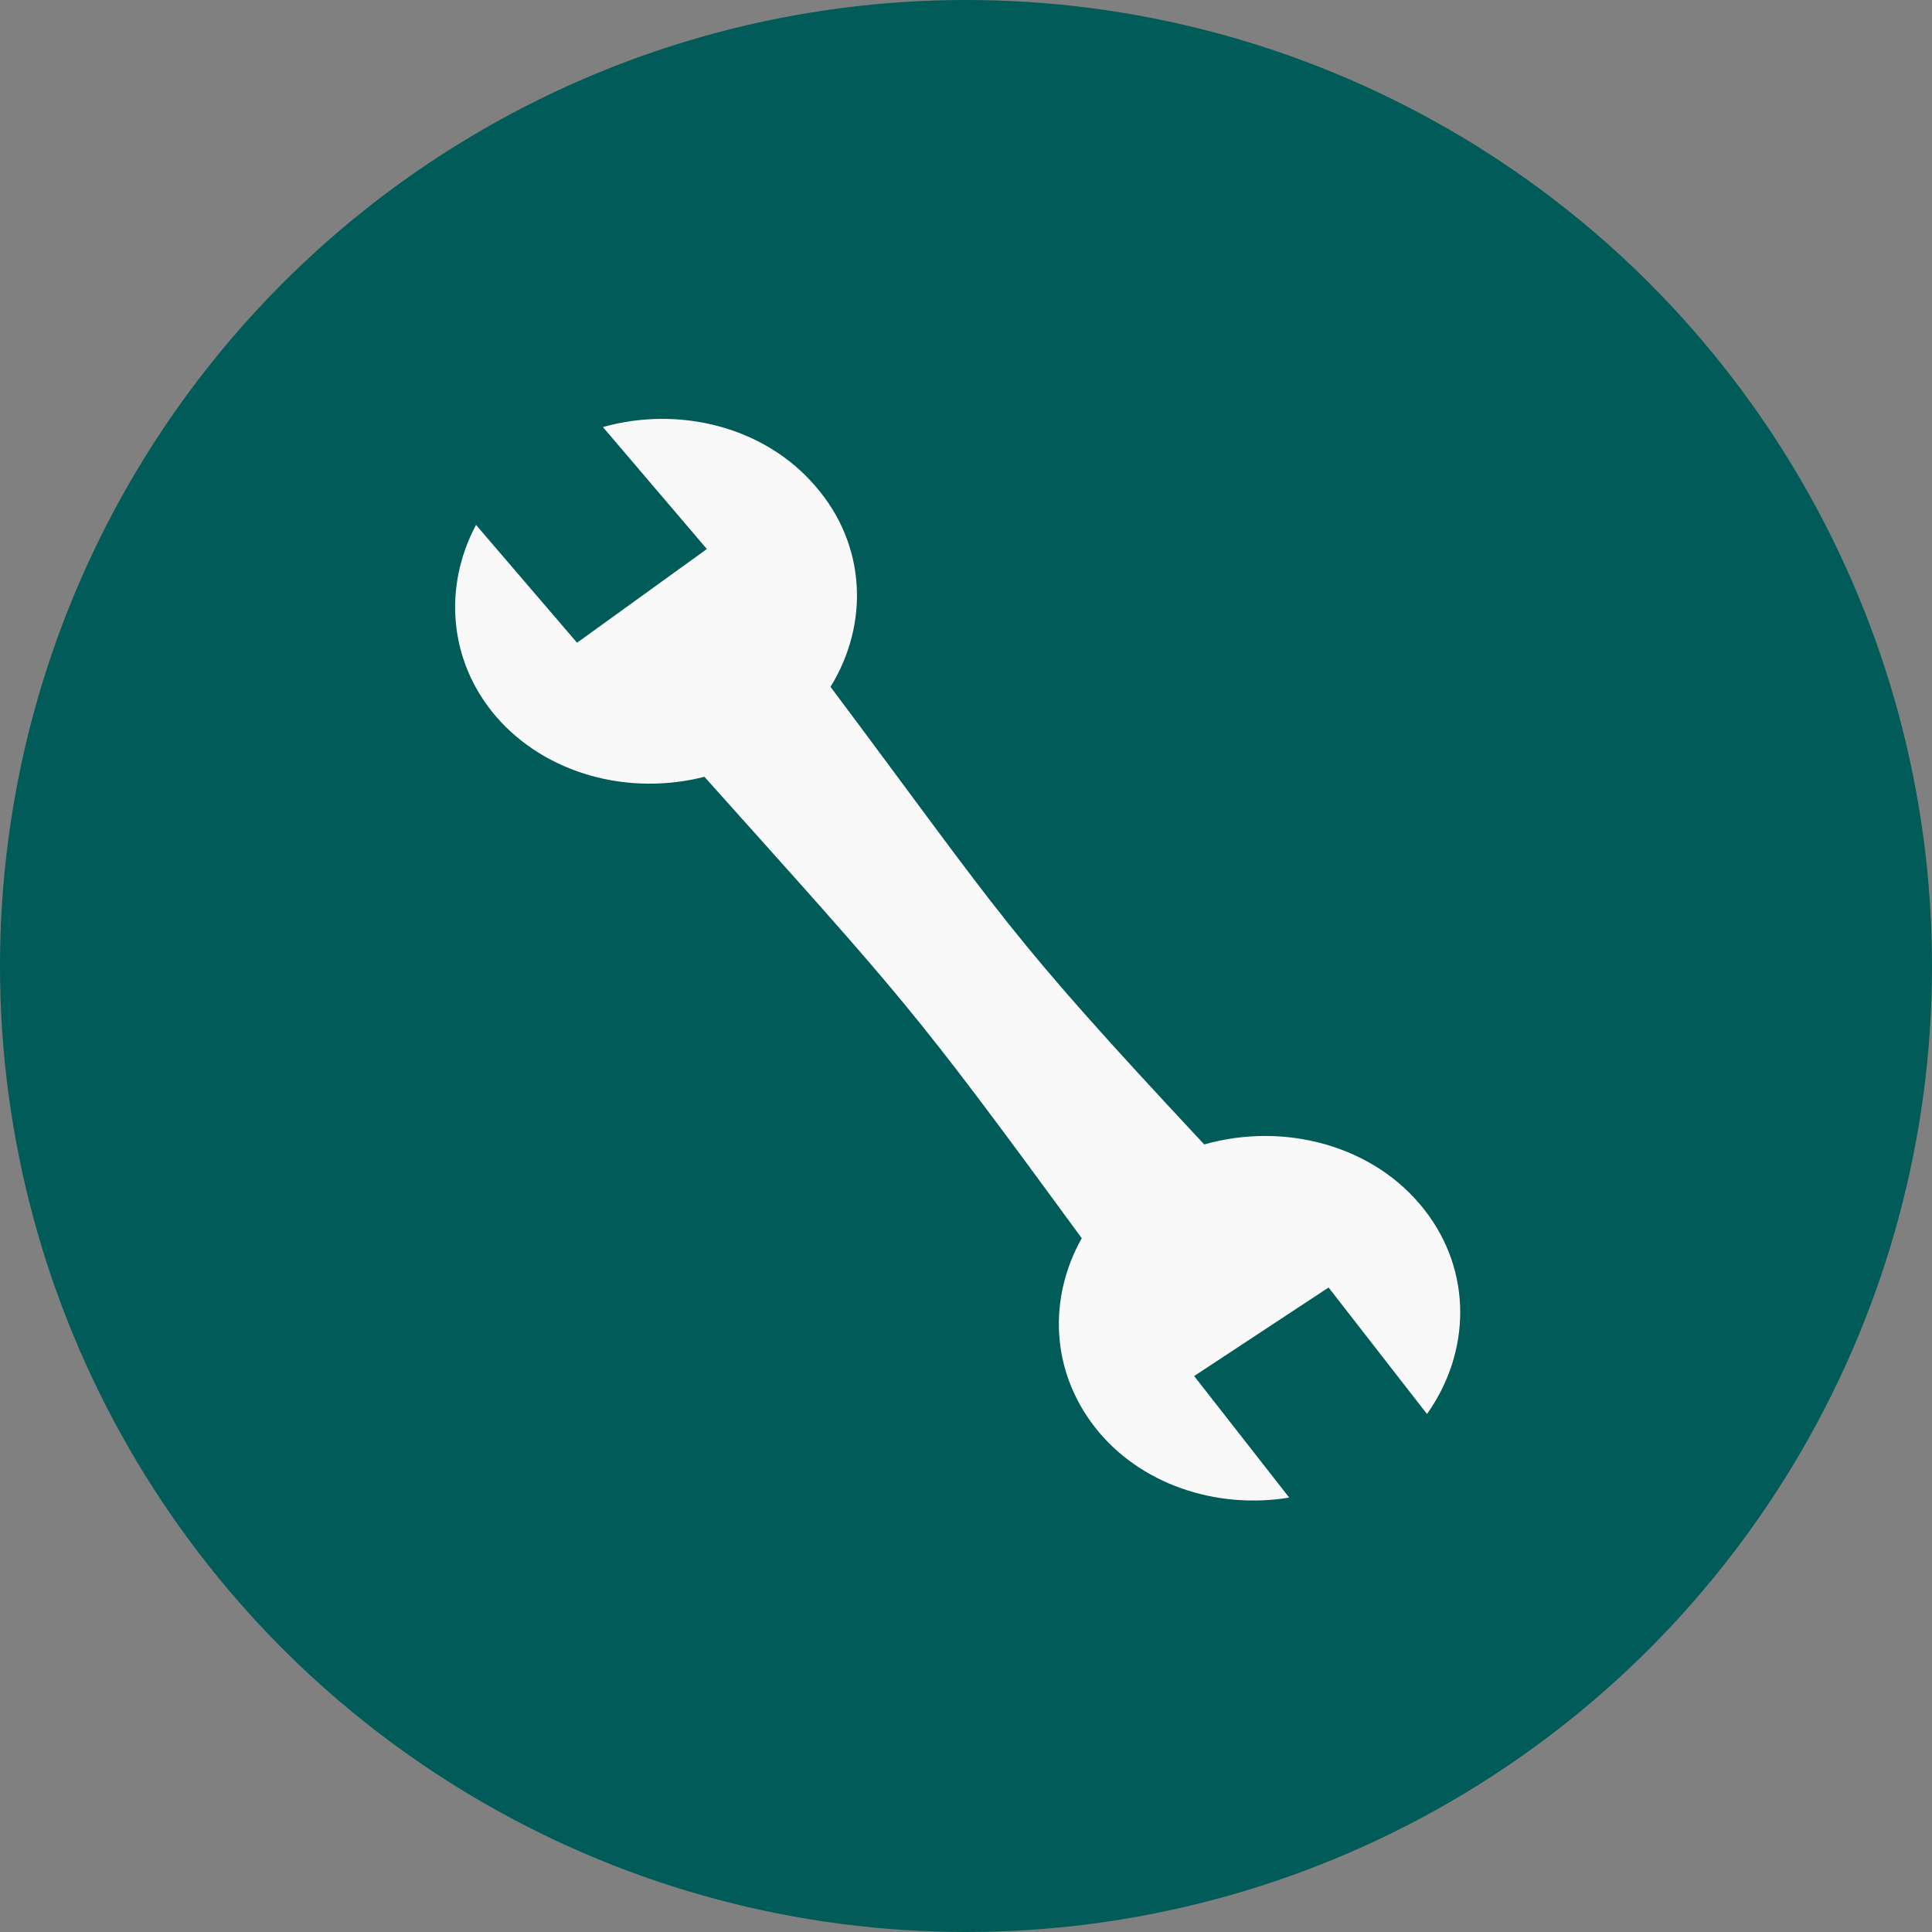 <?xml version="1.0" encoding="UTF-8"?>
<svg xmlns="http://www.w3.org/2000/svg" width="46" height="46" viewBox="0 0 46 46" fill="none">
  <rect x="0" y="0" width="46" height="46" fill="#808080" stroke="none"/>
  <circle cx="23" cy="23" r="23" fill="#005B59"></circle>
  <path fill-rule="evenodd" clip-rule="evenodd" d="M13.739 15.303L16.83 13.072L14.355 10.168C16.167 9.658 18.205 10.156 19.419 11.581C20.624 12.969 20.701 14.851 19.774 16.353C23.96 21.947 23.893 22.133 28.672 27.248C30.585 26.706 32.715 27.272 33.909 28.797C35.067 30.271 35.017 32.2 33.976 33.667L31.633 30.655L28.432 32.763L30.695 35.657C28.954 35.943 27.126 35.341 26.062 33.972C25.014 32.621 24.96 30.897 25.756 29.481C21.668 23.894 21.577 23.864 16.772 18.495C14.973 18.955 13.002 18.437 11.812 17.062C10.674 15.735 10.554 13.959 11.334 12.498L13.739 15.303Z" fill="#F9F9F9"></path>
</svg>

